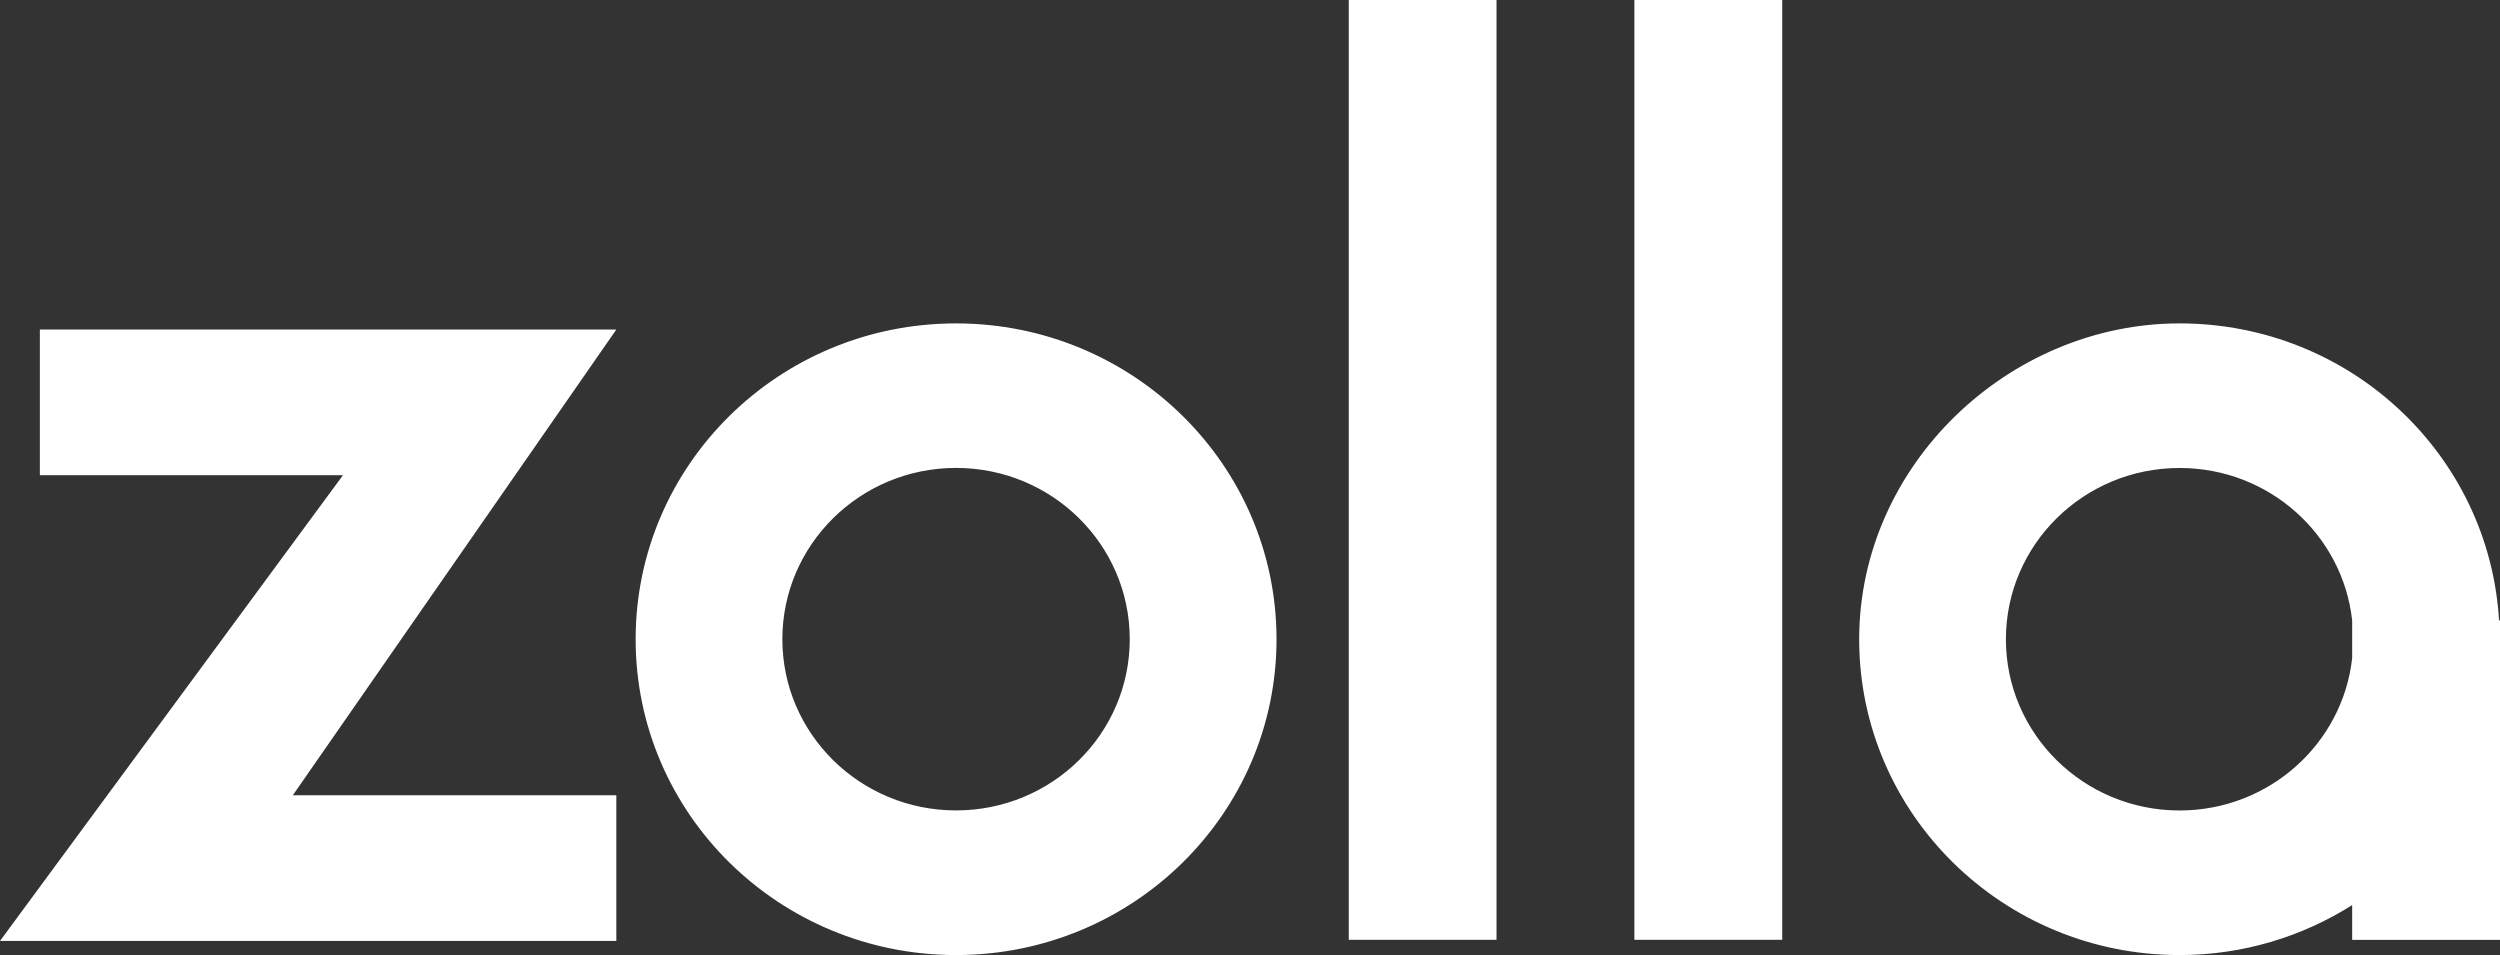<?xml version="1.0" encoding="UTF-8"?> <svg xmlns="http://www.w3.org/2000/svg" width="89" height="34" viewBox="0 0 89 34" fill="none"><rect x="0" y="0" width="89" height="34" fill="#333333" stroke="none"/><path d="M34.035 11.513C27.735 11.513 22.629 16.547 22.629 22.758C22.629 28.97 27.735 34 34.035 34C40.336 34 45.444 28.966 45.444 22.758C45.444 16.551 40.336 11.513 34.035 11.513ZM34.035 28.851C30.62 28.851 27.852 26.121 27.852 22.756C27.852 19.392 30.62 16.658 34.035 16.658C37.451 16.658 40.219 19.388 40.219 22.756C40.219 26.125 37.451 28.851 34.035 28.851ZM88.966 22.085C88.614 16.19 83.666 11.513 77.593 11.513C71.521 11.513 66.187 16.547 66.187 22.758C66.187 28.97 71.295 34 77.593 34C79.856 34 81.964 33.342 83.737 32.221V33.459H89V22.087H88.964L88.966 22.085ZM83.737 23.426C83.401 26.476 80.777 28.853 77.593 28.853C74.178 28.853 71.41 26.123 71.41 22.758C71.41 19.394 74.178 16.66 77.593 16.66C80.779 16.66 83.401 19.035 83.737 22.087V23.428V23.426ZM58.184 33.457H63.447V0H58.184V33.457ZM48.016 33.457H53.276V0H48.016V33.457ZM1.419 11.732V16.916H12.211L0 33.498H21.941V28.312H10.424L21.941 11.732H1.419Z" fill="white"></path></svg> 